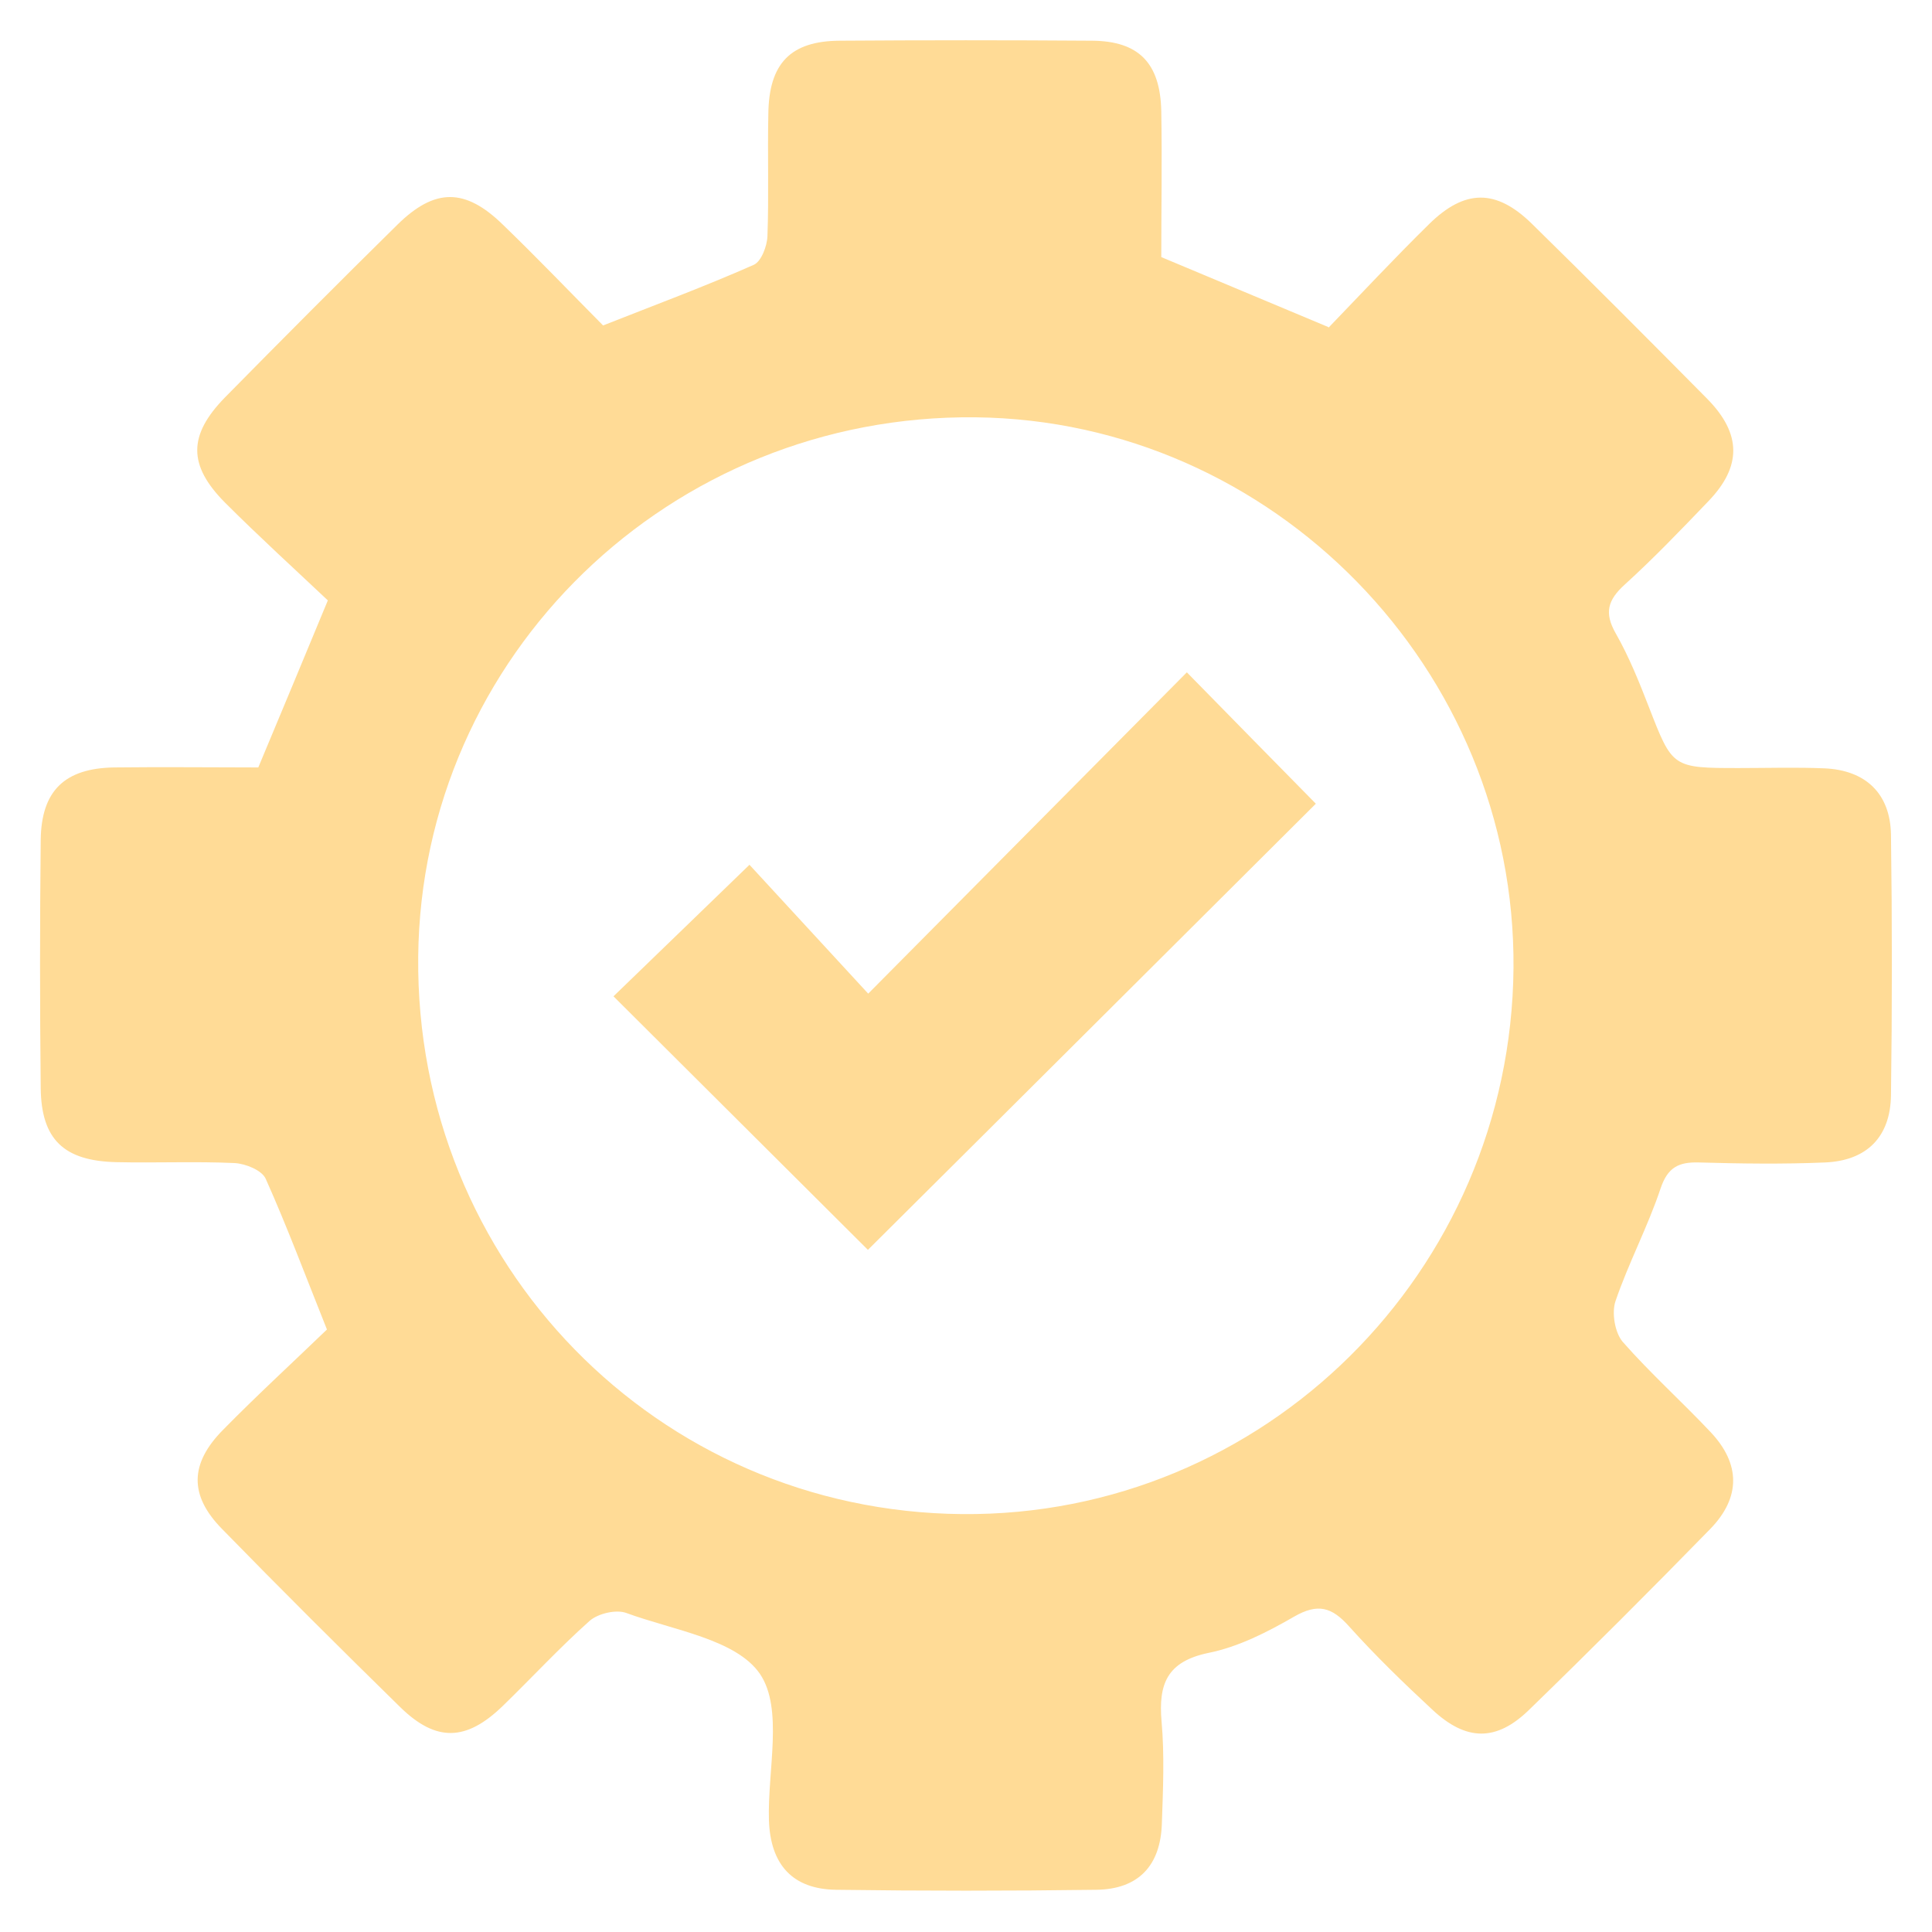 <svg viewBox="0 0 65 65" xmlns="http://www.w3.org/2000/svg" data-name="Layer 1" id="Layer_1">
  <defs>
    <style>
      .cls-1 {
        fill: #ffdb96;
        stroke-width: 0px;
      }
    </style>
  </defs>
  <path d="M44.7,11.02c1.09-1.13,2.21-2.33,3.38-3.48,1.2-1.18,2.25-1.19,3.45-.02,1.99,1.95,3.95,3.92,5.91,5.9,1.16,1.18,1.16,2.28.03,3.45-.92.96-1.83,1.91-2.81,2.8-.56.51-.7.94-.3,1.64.45.79.79,1.64,1.12,2.49.79,2.03.78,2.04,3.03,2.04.96,0,1.92-.03,2.87.01,1.39.06,2.22.85,2.24,2.24.04,2.92.04,5.84,0,8.76-.02,1.4-.81,2.2-2.22,2.26-1.41.06-2.83.04-4.24,0-.68-.02-1.05.16-1.29.87-.43,1.29-1.08,2.51-1.52,3.8-.13.39-.02,1.05.24,1.36.93,1.06,1.99,2.01,2.96,3.04,1.01,1.07,1.02,2.2-.01,3.26-2.01,2.06-4.04,4.09-6.1,6.09-1.1,1.07-2.11,1.05-3.24,0-.97-.9-1.92-1.82-2.81-2.81-.58-.65-1.05-.79-1.85-.33-.9.52-1.88,1.02-2.88,1.22-1.4.29-1.69,1.05-1.58,2.31.1,1.13.05,2.28.01,3.42-.04,1.43-.79,2.22-2.2,2.24-2.92.04-5.84.04-8.76,0-1.46-.02-2.21-.84-2.26-2.34-.05-1.68.49-3.75-.3-4.92-.8-1.17-2.91-1.47-4.49-2.05-.34-.13-.95.01-1.24.26-1.02.91-1.95,1.92-2.93,2.87-1.23,1.19-2.24,1.21-3.44.04-2.02-1.98-4.03-3.98-6-6-1.11-1.13-1.09-2.2.04-3.34,1.15-1.17,2.36-2.28,3.49-3.37-.72-1.8-1.34-3.46-2.06-5.07-.13-.29-.68-.51-1.05-.53-1.32-.06-2.65,0-3.97-.03-1.77-.04-2.53-.76-2.55-2.49-.03-2.78-.03-5.57,0-8.35.02-1.66.81-2.41,2.46-2.44,1.64-.02,3.28,0,4.86,0,.78-1.86,1.51-3.62,2.34-5.62-1.09-1.03-2.3-2.13-3.46-3.29-1.25-1.26-1.24-2.27,0-3.54,1.92-1.95,3.85-3.89,5.8-5.81,1.26-1.24,2.28-1.24,3.55,0,1.15,1.11,2.25,2.26,3.37,3.39,1.72-.68,3.42-1.31,5.07-2.04.25-.11.45-.63.46-.97.05-1.37,0-2.74.03-4.11.02-1.69.74-2.45,2.4-2.46,2.83-.02,5.66-.02,8.49,0,1.58.01,2.3.76,2.33,2.38.03,1.64,0,3.28,0,4.9,1.83.77,3.59,1.5,5.61,2.35ZM50.92,32.57c.08-10.06-8.09-18.42-18.1-18.53-10.26-.11-18.65,8.01-18.75,18.15-.1,10.32,8.04,18.66,18.3,18.75,10.15.09,18.46-8.14,18.55-18.37Z" class="cls-1"></path>
  <path d="M25.22,29.1c1.25,1.36,2.58,2.8,3.99,4.33,3.65-3.68,7.2-7.26,10.72-10.81,1.54,1.57,2.97,3.03,4.34,4.42-4.98,4.96-10.06,10.03-15.07,15.01-2.78-2.77-5.67-5.65-8.56-8.53,1.37-1.32,2.83-2.74,4.58-4.43Z" class="cls-1"></path>
</svg>